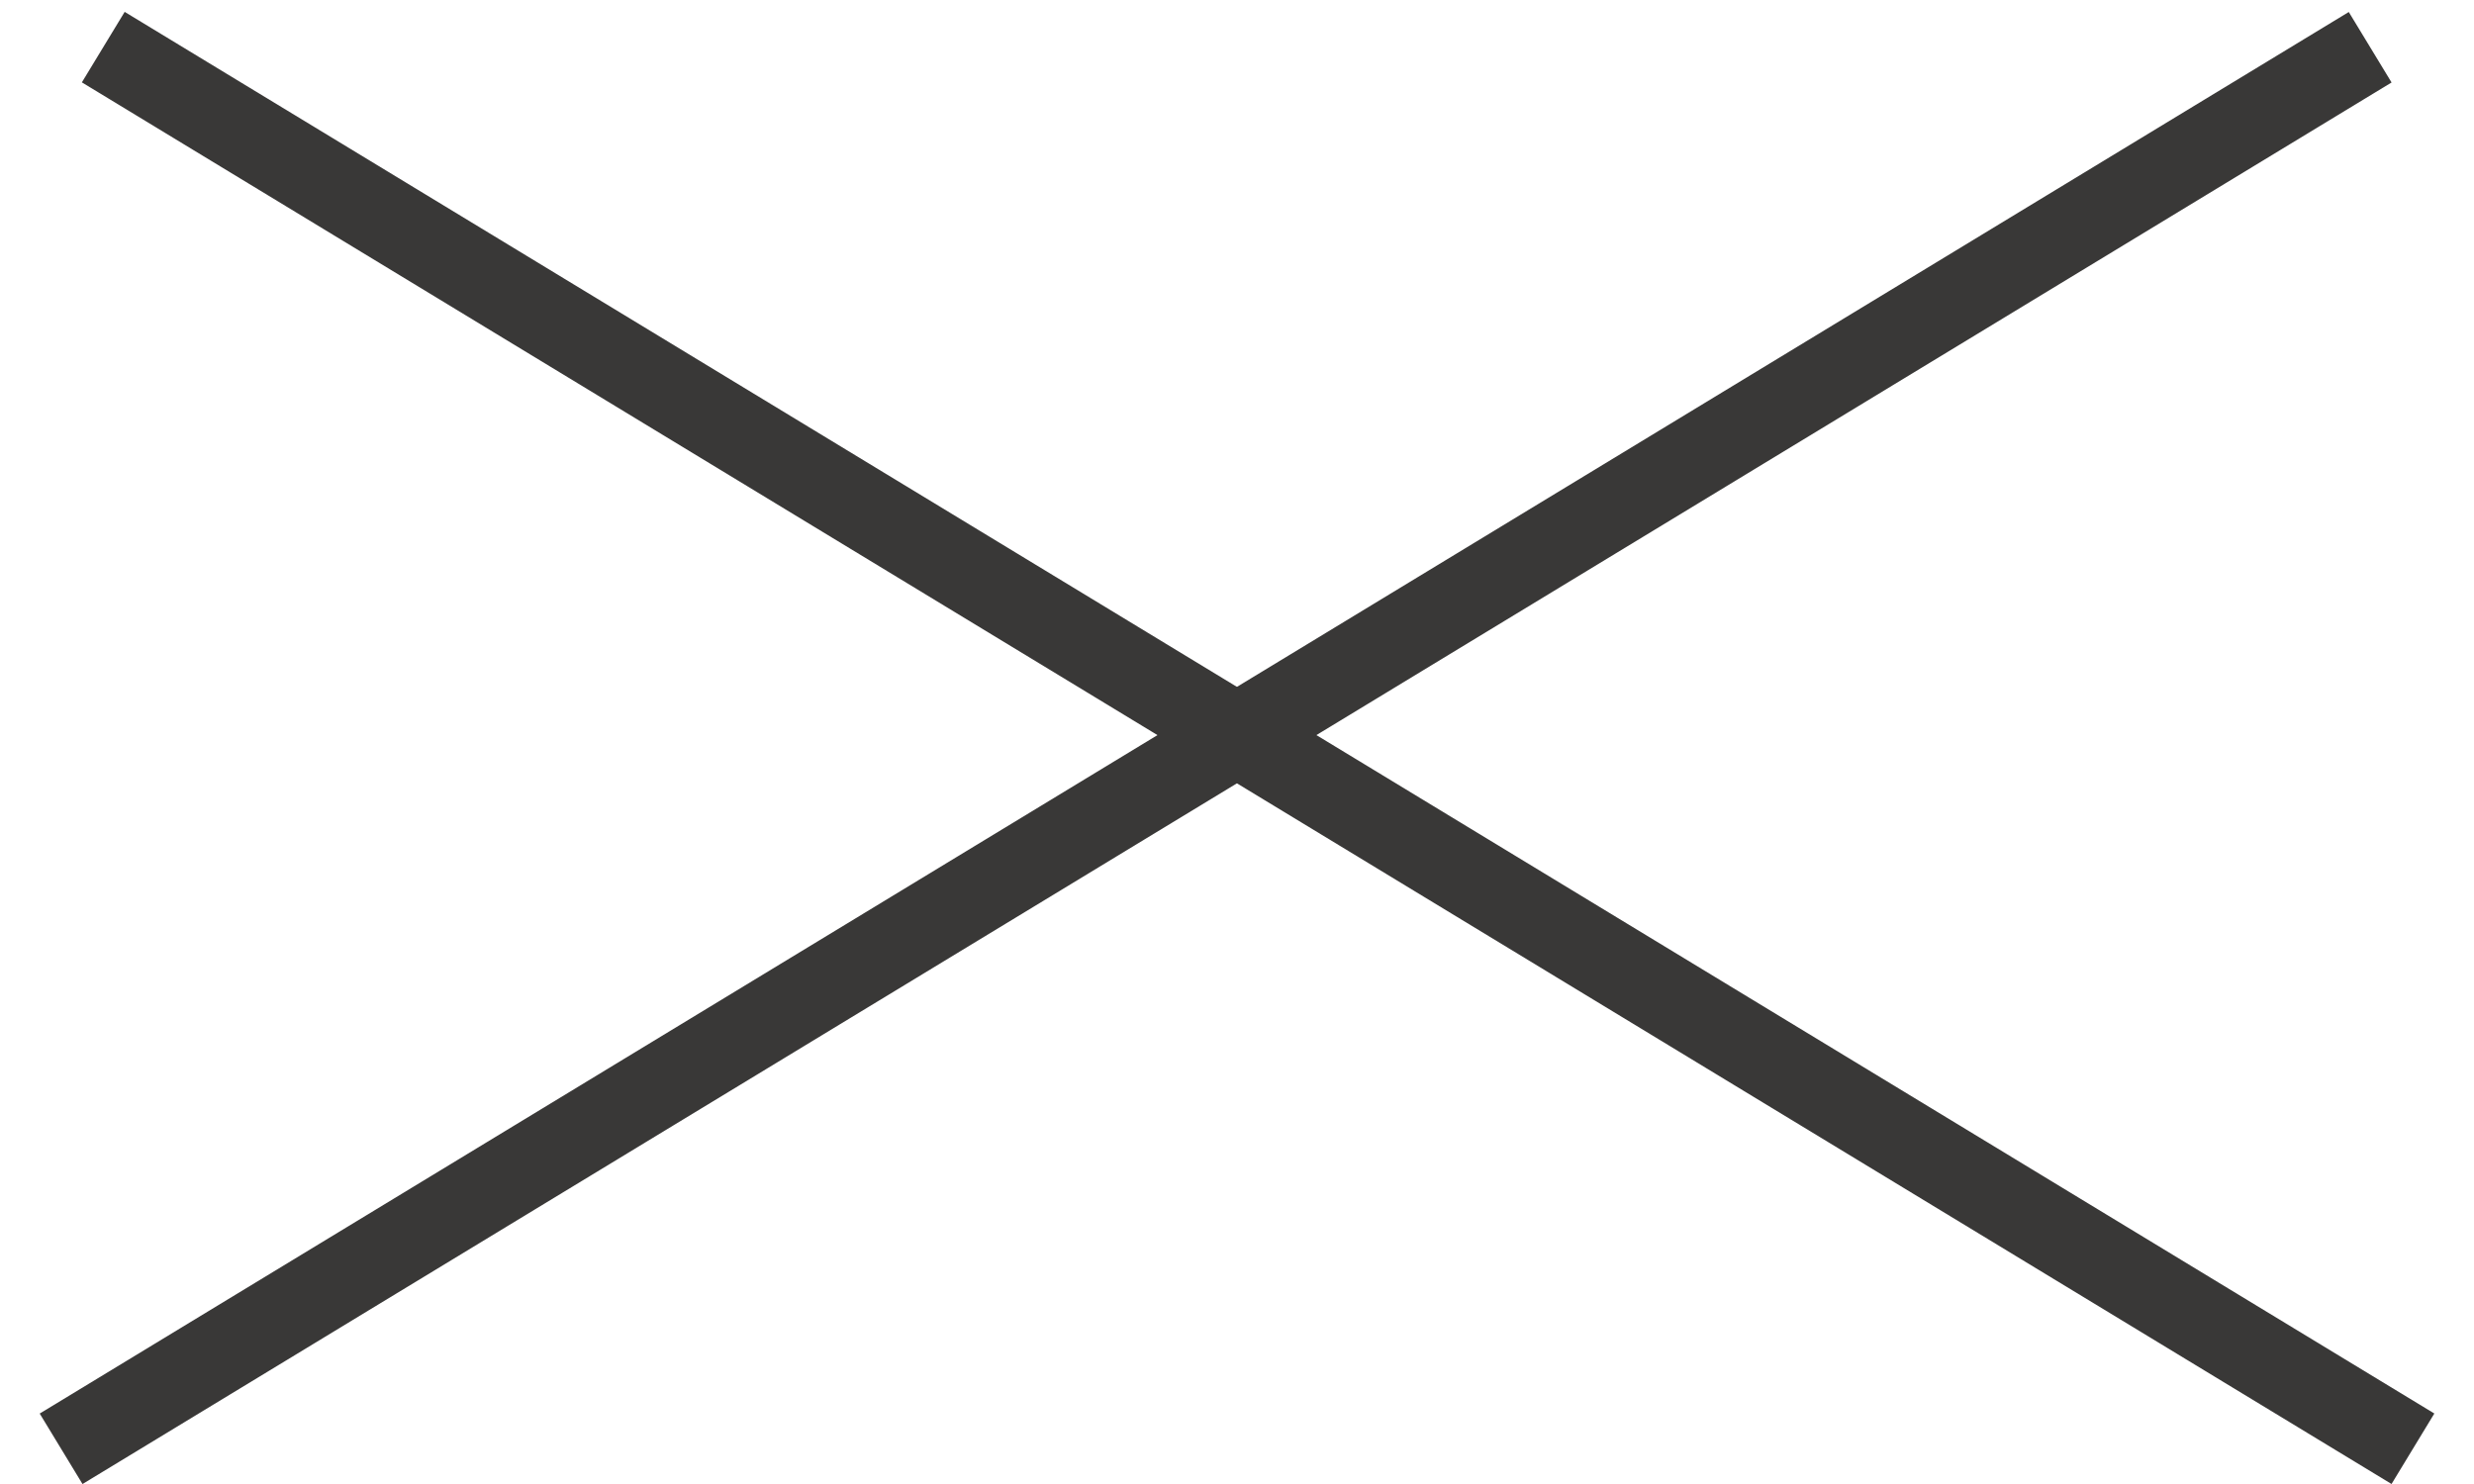 <svg width="30" height="18" viewBox="0 0 30 18" fill="none" xmlns="http://www.w3.org/2000/svg">
<line x1="0.741" y1="17.573" x2="28.741" y2="0.573" stroke="#393837"/>
<line y1="-0.5" x2="32.757" y2="-0.5" transform="matrix(-0.855 -0.519 -0.519 0.855 29 18)" stroke="#393837"/>
</svg>
